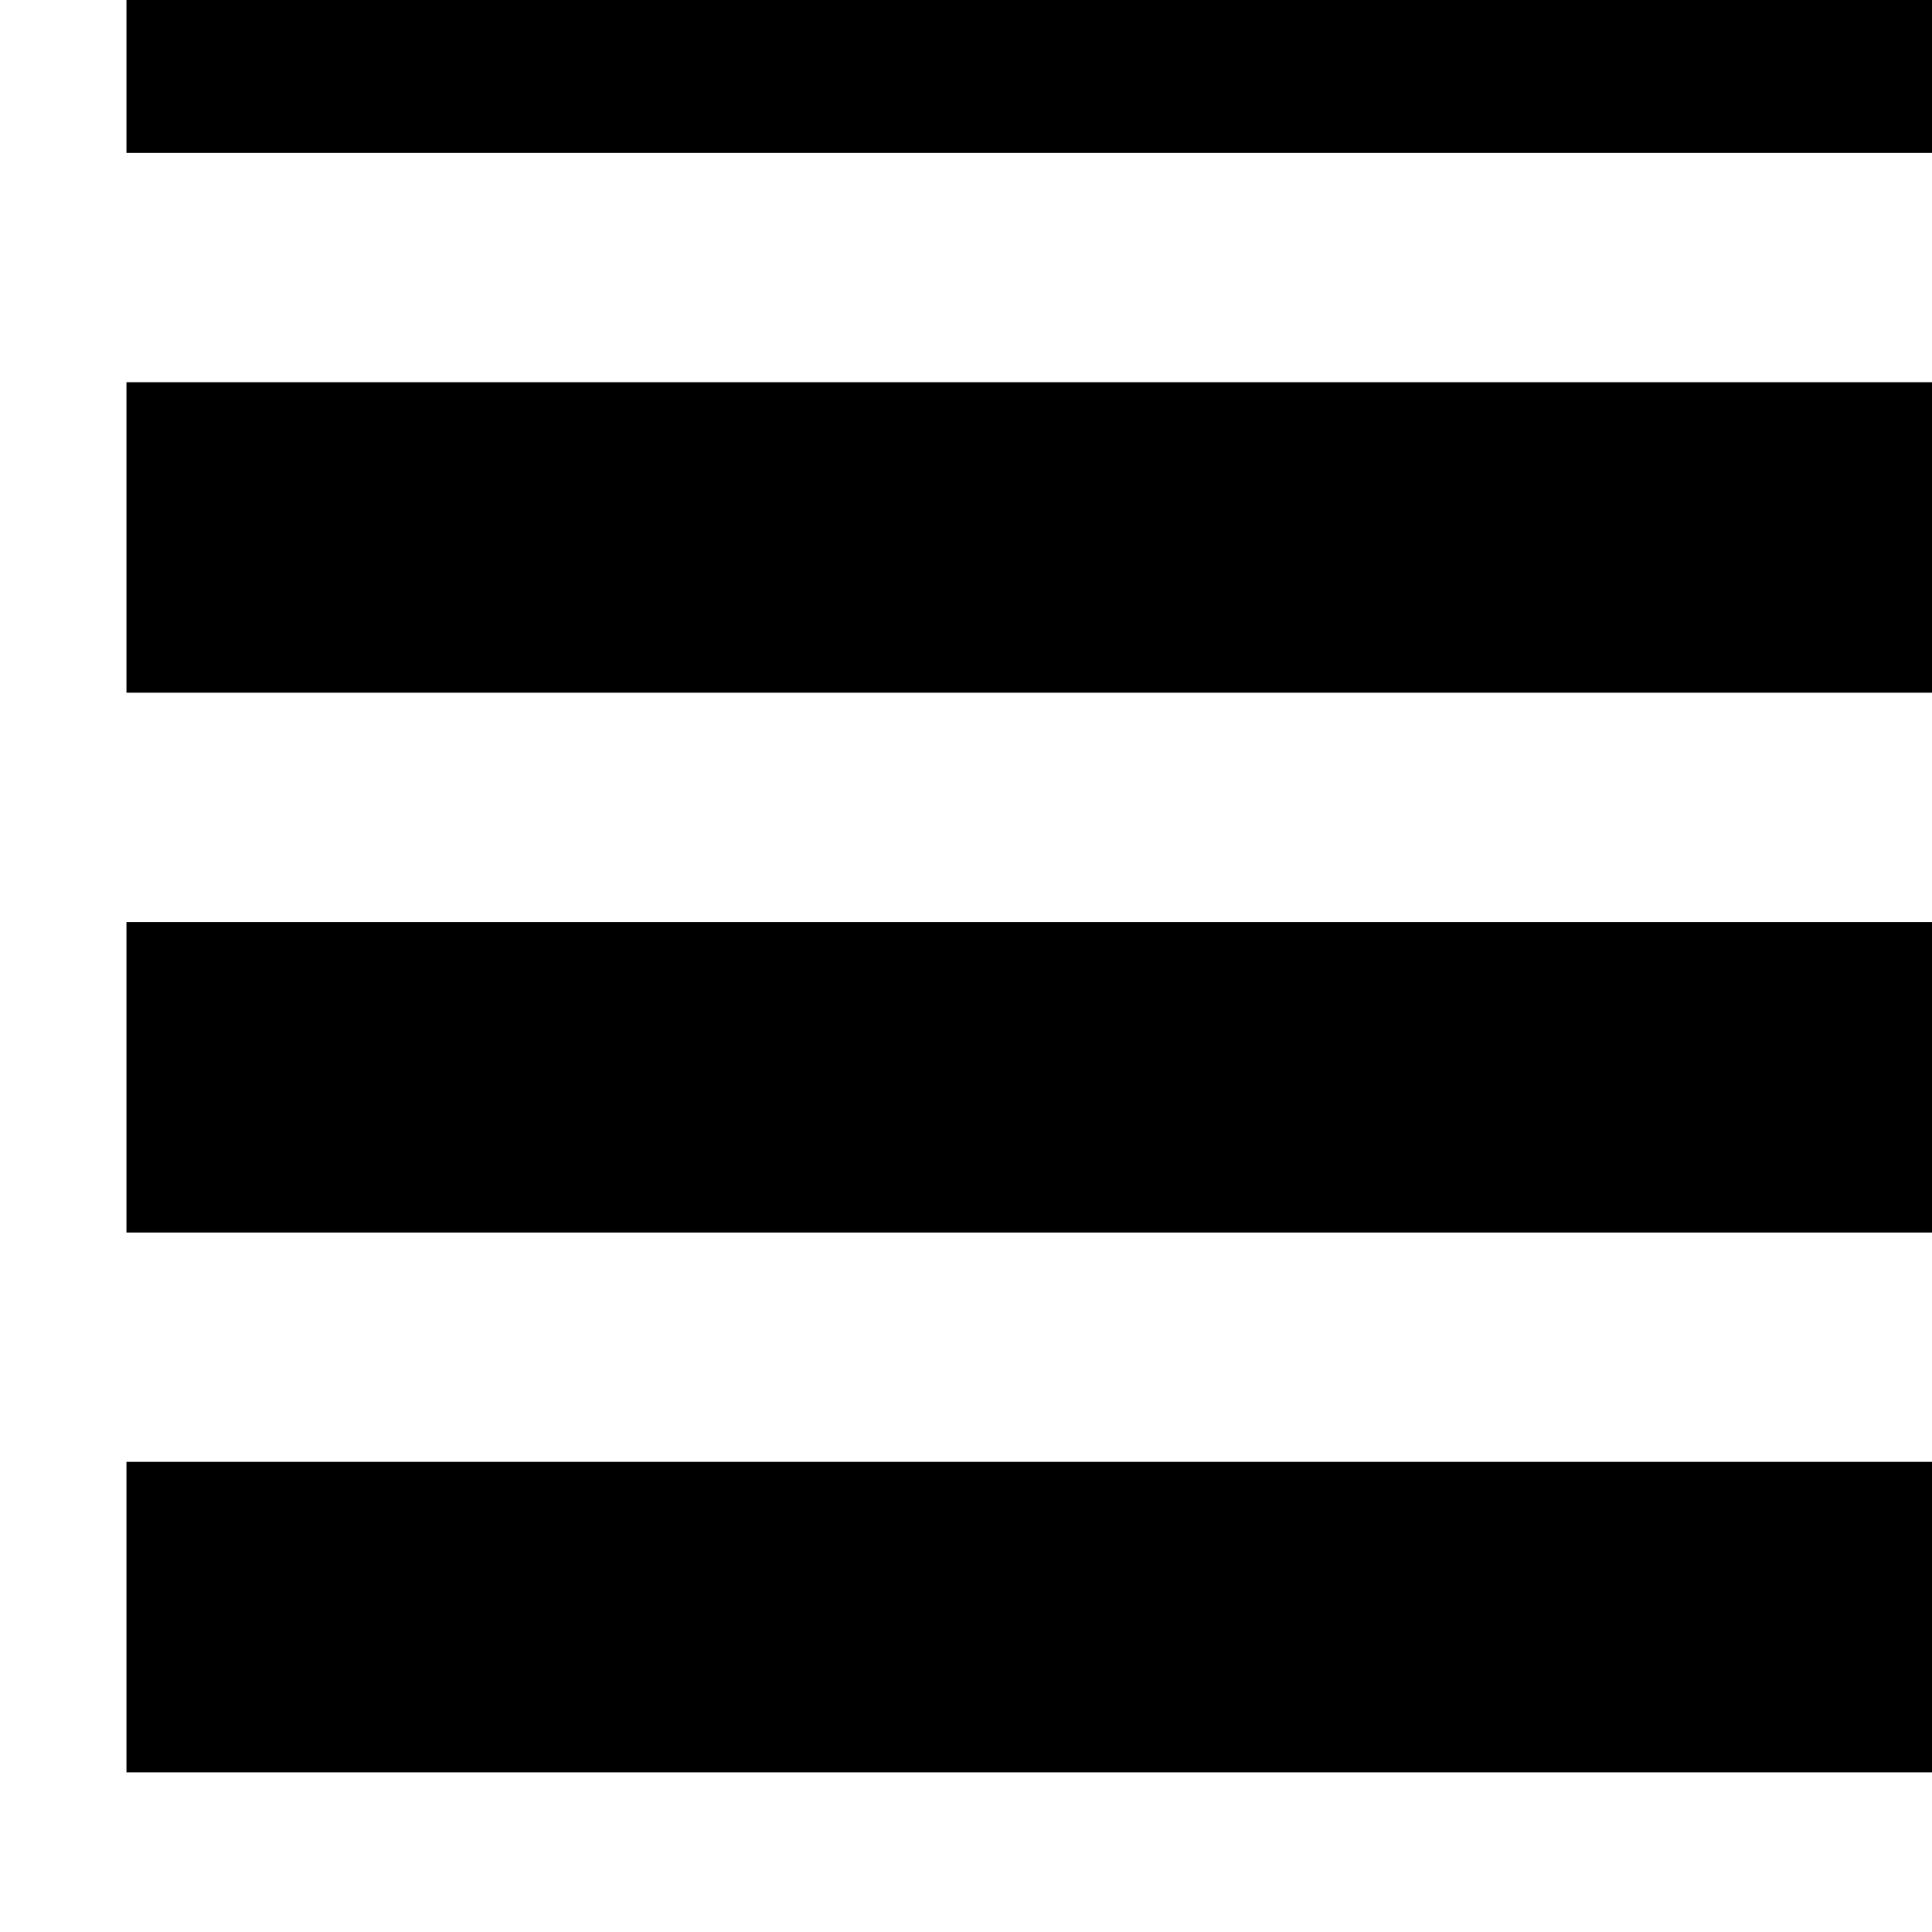 <?xml version="1.0" encoding="UTF-8" standalone="no"?>
<!DOCTYPE svg PUBLIC "-//W3C//DTD SVG 1.1//EN" "http://www.w3.org/Graphics/SVG/1.1/DTD/svg11.dtd">
<svg width="100%" height="100%" viewBox="0 0 100 100" version="1.1" xmlns="http://www.w3.org/2000/svg" xmlns:xlink="http://www.w3.org/1999/xlink" xml:space="preserve" xmlns:serif="http://www.serif.com/" style="fill-rule:evenodd;clip-rule:evenodd;stroke-linejoin:round;stroke-miterlimit:2;">
    <g transform="matrix(1,0,0,1,-4174.14,-2034.69)">
        <g transform="matrix(15.346,0,0,6.199,0,0)">
            <g transform="matrix(4.85801e-17,1.964,-0.673,1.02054e-16,472.765,-755.373)">
                <g transform="matrix(-1.91344e-17,-0.111,0.06,-1.18637e-17,447.922,659.274)">
                    <rect x="3257.63" y="1719" width="87.318" height="22"/>
                </g>
                <g transform="matrix(-1.91344e-17,-0.111,0.06,-1.18637e-17,450.217,659.274)">
                    <rect x="3257.63" y="1719" width="87.318" height="22"/>
                </g>
                <g transform="matrix(-1.91344e-17,-0.111,0.06,-1.18637e-17,452.512,659.274)">
                    <rect x="3257.63" y="1719" width="87.318" height="22"/>
                </g>
                <g transform="matrix(-1.91344e-17,-0.111,0.06,-1.18637e-17,454.807,659.274)">
                    <rect x="3257.63" y="1719" width="87.318" height="22"/>
                </g>
            </g>
        </g>
    </g>
</svg>
